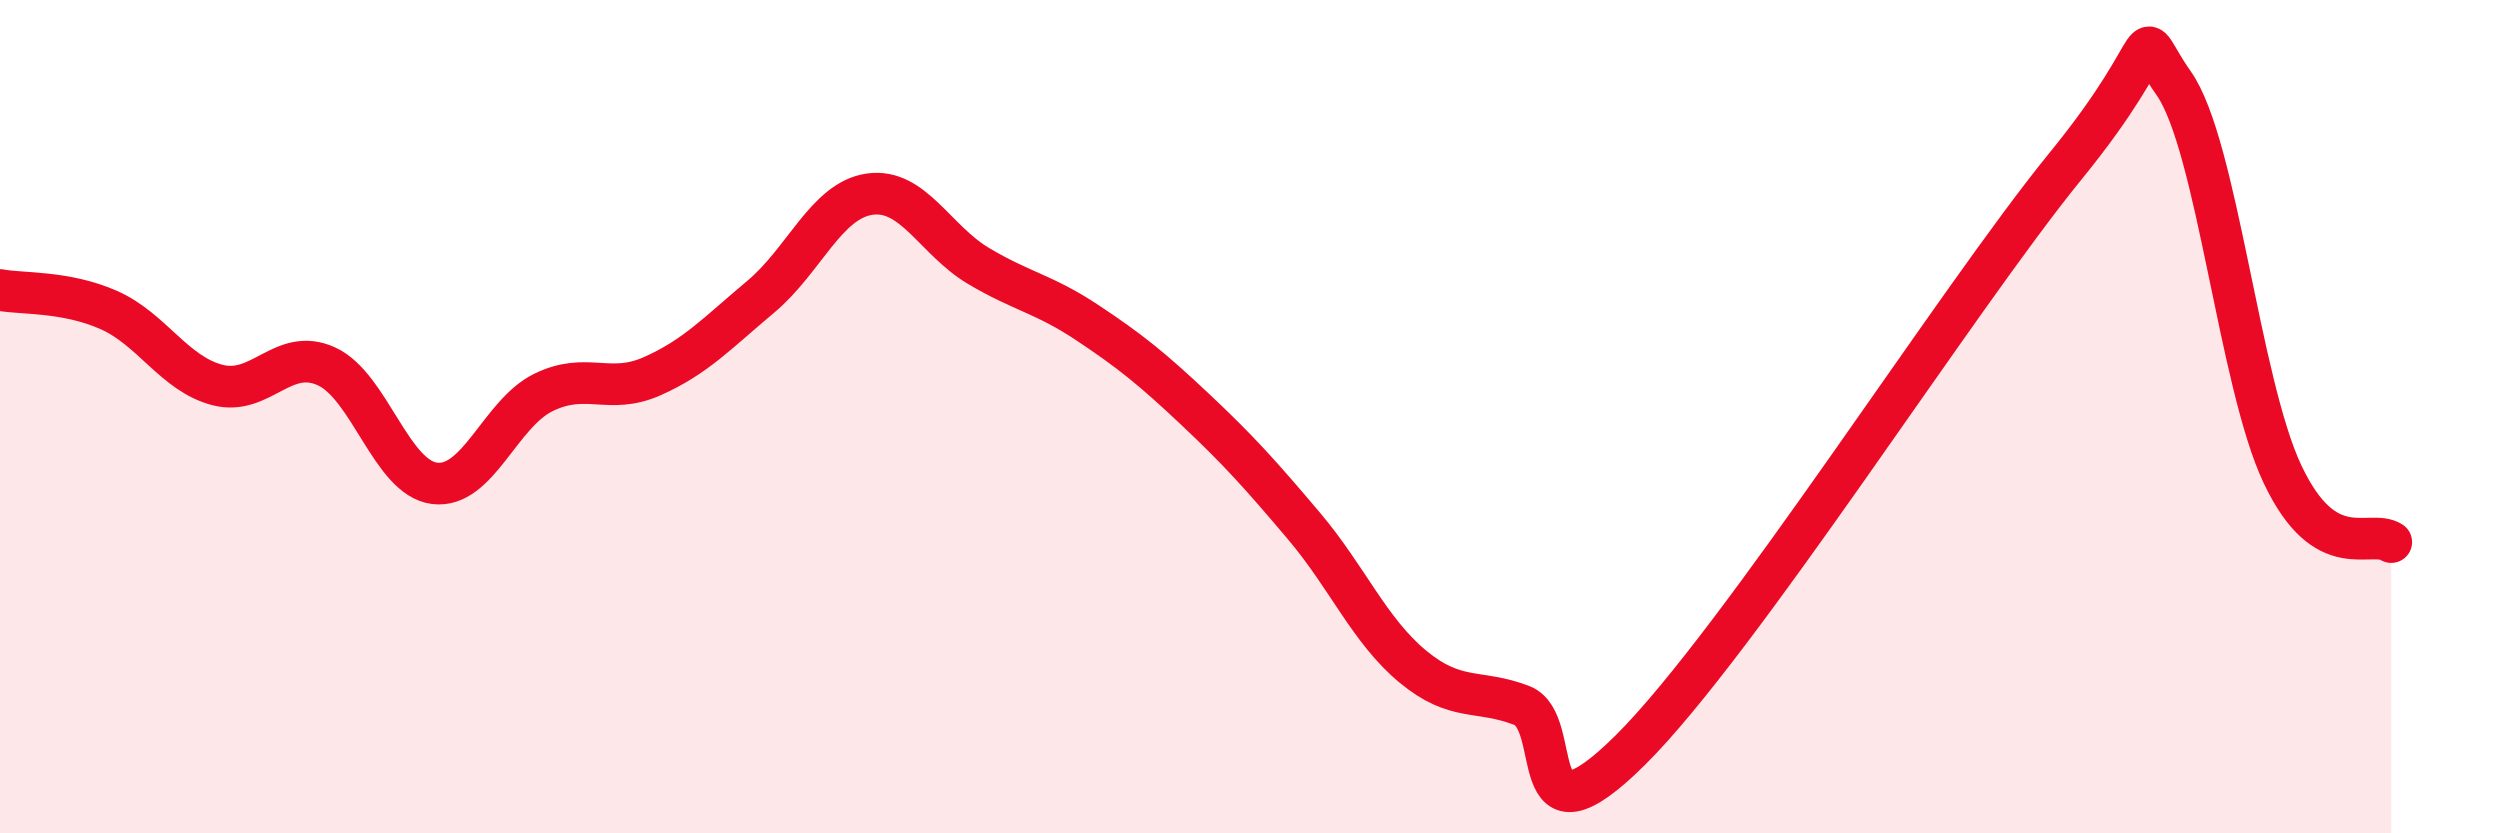 
    <svg width="60" height="20" viewBox="0 0 60 20" xmlns="http://www.w3.org/2000/svg">
      <path
        d="M 0,6.96 C 0.52,7.06 1.57,6.98 2.61,7.44 C 3.65,7.9 4.18,8.97 5.22,9.24 C 6.26,9.51 6.79,8.32 7.83,8.79 C 8.87,9.26 9.39,11.47 10.43,11.6 C 11.47,11.73 12,9.93 13.04,9.42 C 14.08,8.91 14.61,9.49 15.65,9.03 C 16.69,8.57 17.22,7.99 18.26,7.12 C 19.3,6.25 19.83,4.81 20.87,4.66 C 21.91,4.51 22.44,5.76 23.48,6.38 C 24.52,7 25.05,7.05 26.09,7.74 C 27.13,8.43 27.66,8.86 28.7,9.84 C 29.74,10.82 30.26,11.4 31.3,12.63 C 32.34,13.86 32.87,15.14 33.91,16 C 34.95,16.86 35.48,16.53 36.52,16.93 C 37.56,17.33 36.52,20.59 39.13,18 C 41.74,15.41 46.96,7.19 49.57,3.99 C 52.18,0.79 51.13,0.52 52.17,2 C 53.21,3.48 53.74,9.18 54.78,11.38 C 55.82,13.58 56.87,12.68 57.39,13.01L57.39 20L0 20Z"
        fill="#EB0A25"
        opacity="0.1"
        stroke-linecap="round"
        stroke-linejoin="round"
      />
      <path
        d="M 0,6.96 C 0.52,7.06 1.57,6.98 2.61,7.44 C 3.65,7.9 4.18,8.97 5.22,9.24 C 6.26,9.51 6.79,8.32 7.83,8.79 C 8.87,9.26 9.39,11.47 10.43,11.6 C 11.47,11.73 12,9.93 13.04,9.42 C 14.08,8.91 14.61,9.49 15.65,9.03 C 16.69,8.57 17.22,7.99 18.26,7.12 C 19.3,6.25 19.83,4.81 20.87,4.66 C 21.91,4.51 22.44,5.76 23.48,6.38 C 24.52,7 25.05,7.05 26.09,7.74 C 27.13,8.43 27.66,8.86 28.7,9.84 C 29.74,10.82 30.26,11.4 31.3,12.63 C 32.34,13.86 32.87,15.14 33.91,16 C 34.95,16.86 35.48,16.53 36.52,16.93 C 37.56,17.33 36.52,20.59 39.13,18 C 41.74,15.41 46.96,7.19 49.57,3.99 C 52.18,0.79 51.13,0.52 52.17,2 C 53.21,3.48 53.74,9.18 54.78,11.38 C 55.82,13.58 56.87,12.68 57.39,13.01"
        stroke="#EB0A25"
        stroke-width="1"
        fill="none"
        stroke-linecap="round"
        stroke-linejoin="round"
      />
    </svg>
  